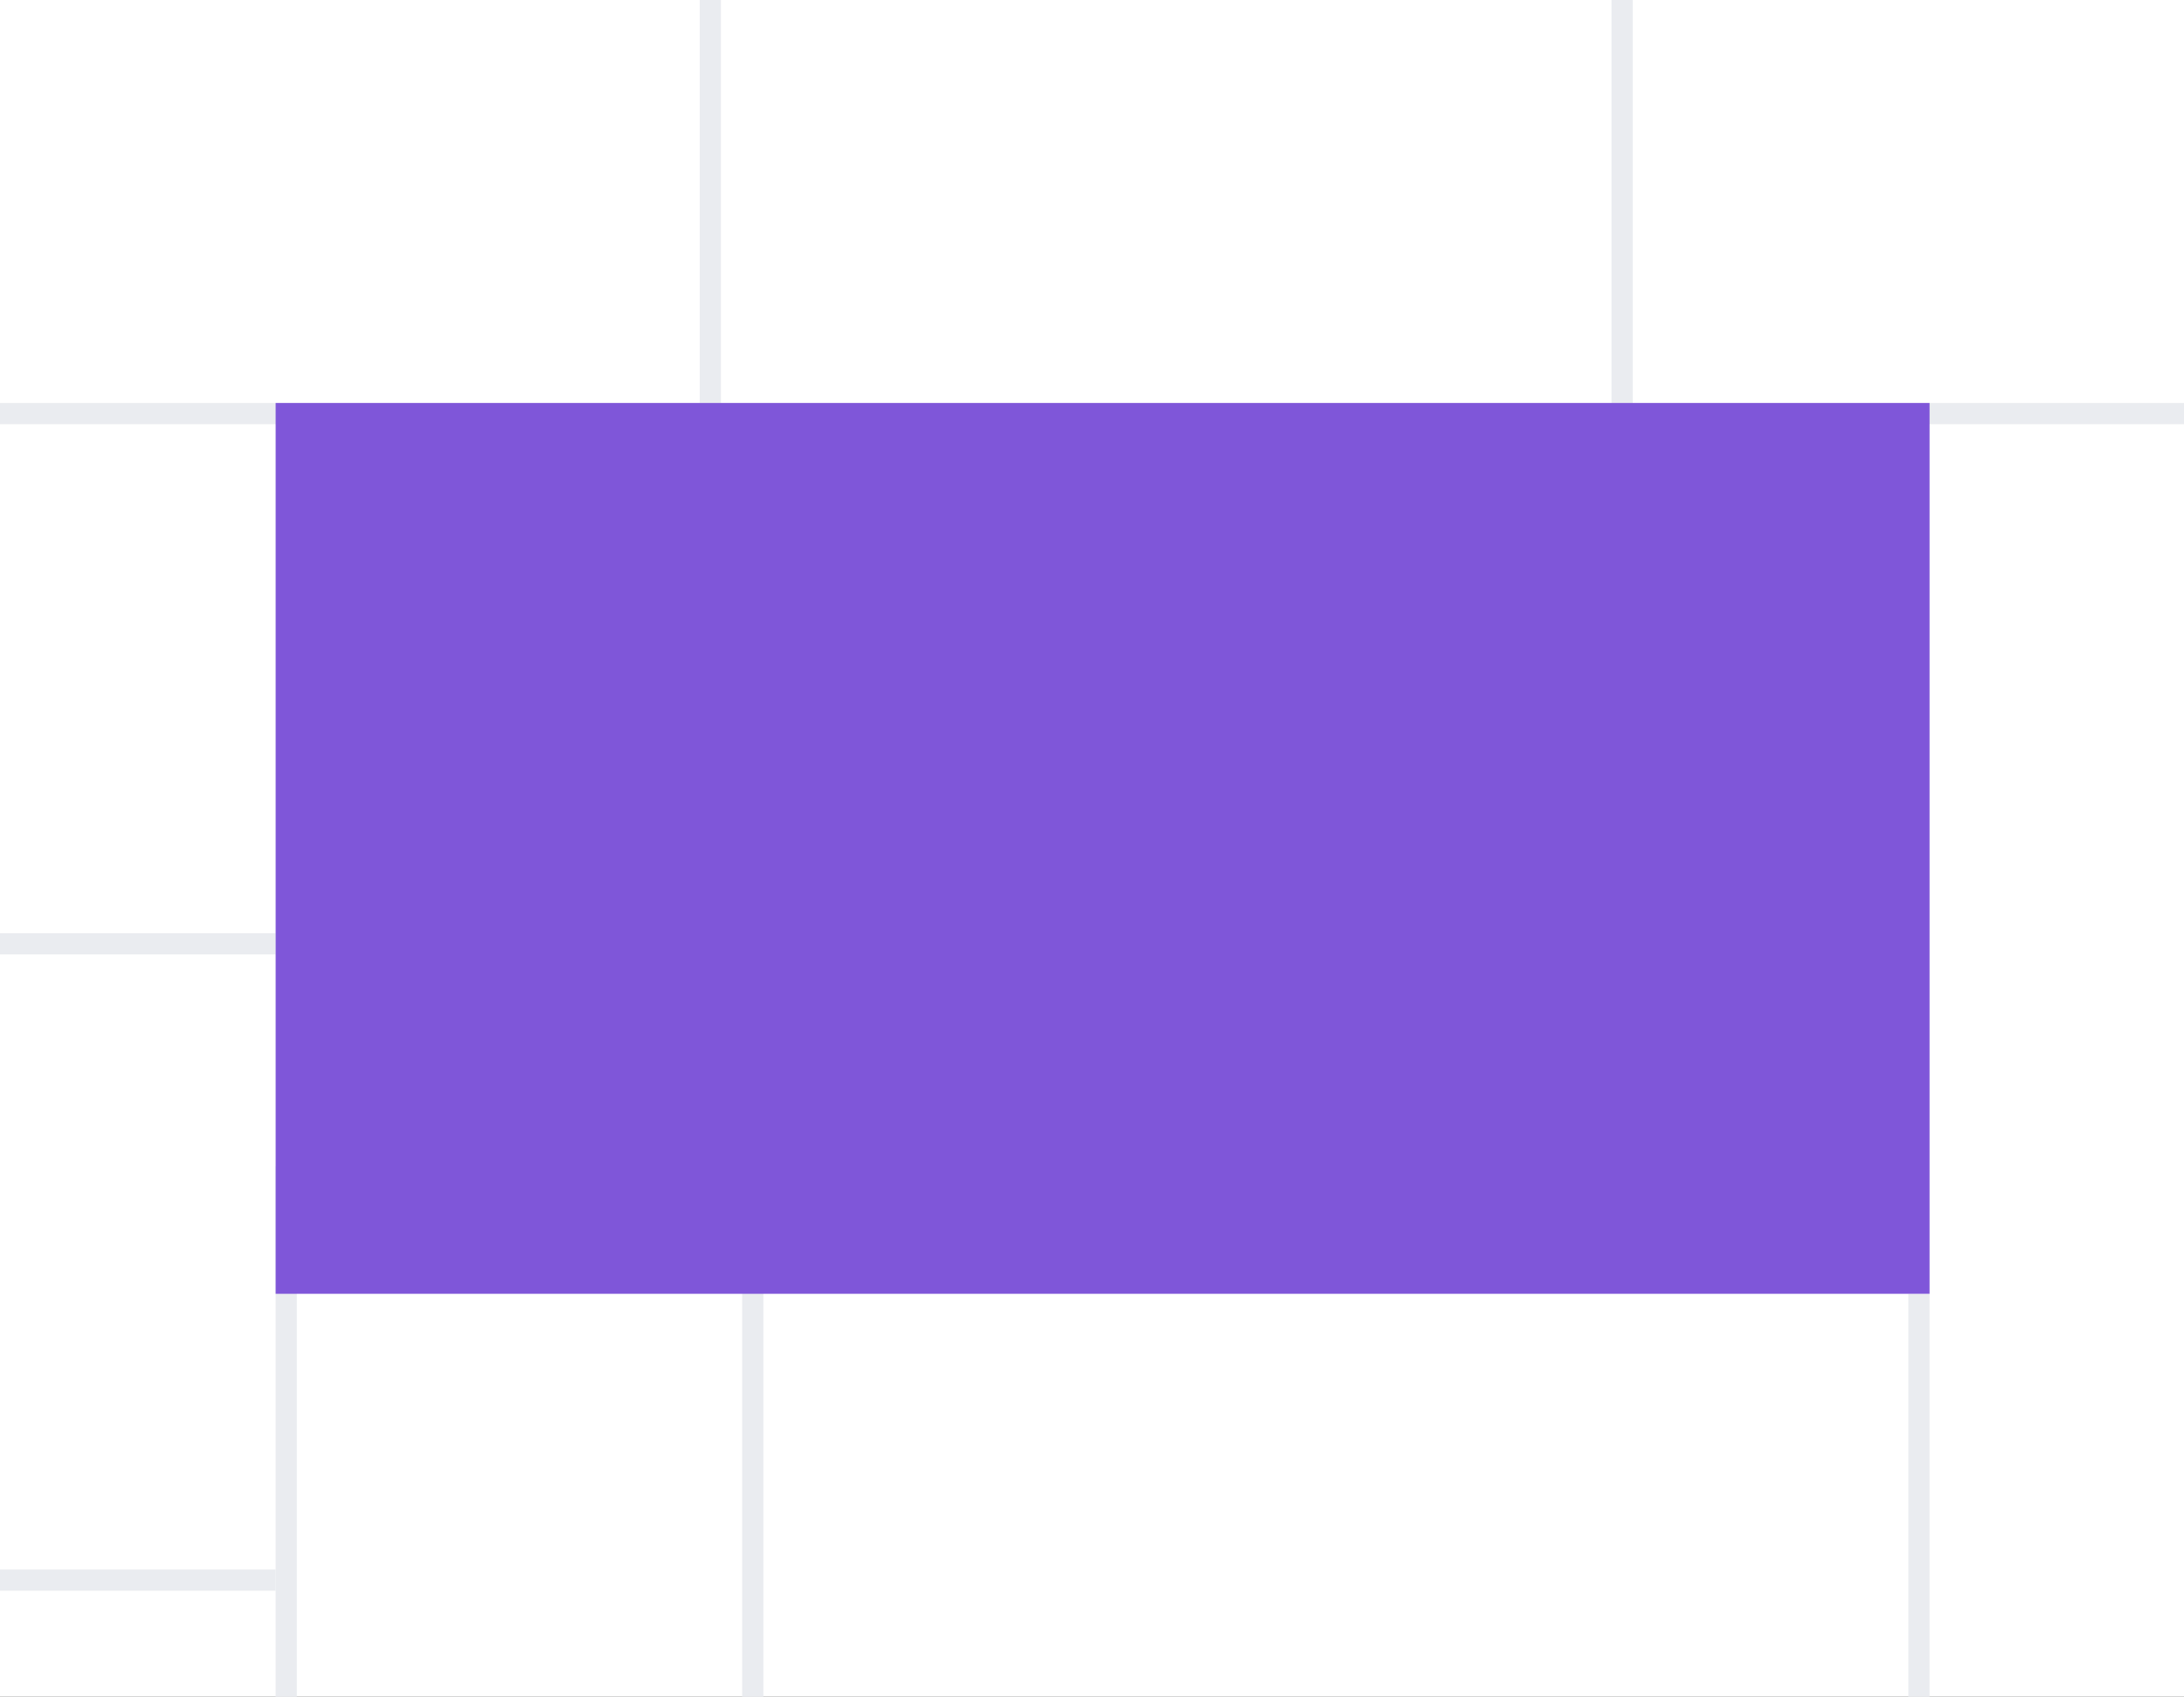 <svg width="103" height="80" viewBox="0 0 103 80" fill="none" xmlns="http://www.w3.org/2000/svg">
<rect x="0" y="0" width="103" height="80" fill="#333333" stroke="none"/>
<g clip-path="url(#clip0_166_171)">
<rect width="103" height="80" fill="white"/>
<line x1="-19" y1="19.5" x2="123" y2="19.5" stroke="#EAECF0"/>
<line x1="-19" y1="74.5" x2="13" y2="74.5" stroke="#EAECF0"/>
<line x1="-19" y1="44.5" x2="13" y2="44.5" stroke="#EAECF0"/>
<line x1="33.5" y1="20" x2="33.5" y2="2.18557e-08" stroke="#EAECF0"/>
<line x1="76.5" y1="20" x2="76.5" y2="2.18557e-08" stroke="#EAECF0"/>
<line x1="90.5" y1="80" x2="90.5" y2="61" stroke="#EAECF0"/>
<line x1="35.5" y1="80" x2="35.5" y2="58" stroke="#EAECF0"/>
<line x1="13.5" y1="87" x2="13.5" y2="55" stroke="#EAECF0"/>
<rect x="13" y="19" width="78" height="42" fill="#7F56D9"/>
</g>
<defs>
<clipPath id="clip0_166_171">
<rect width="103" height="80" fill="white"/>
</clipPath>
</defs>
</svg>
